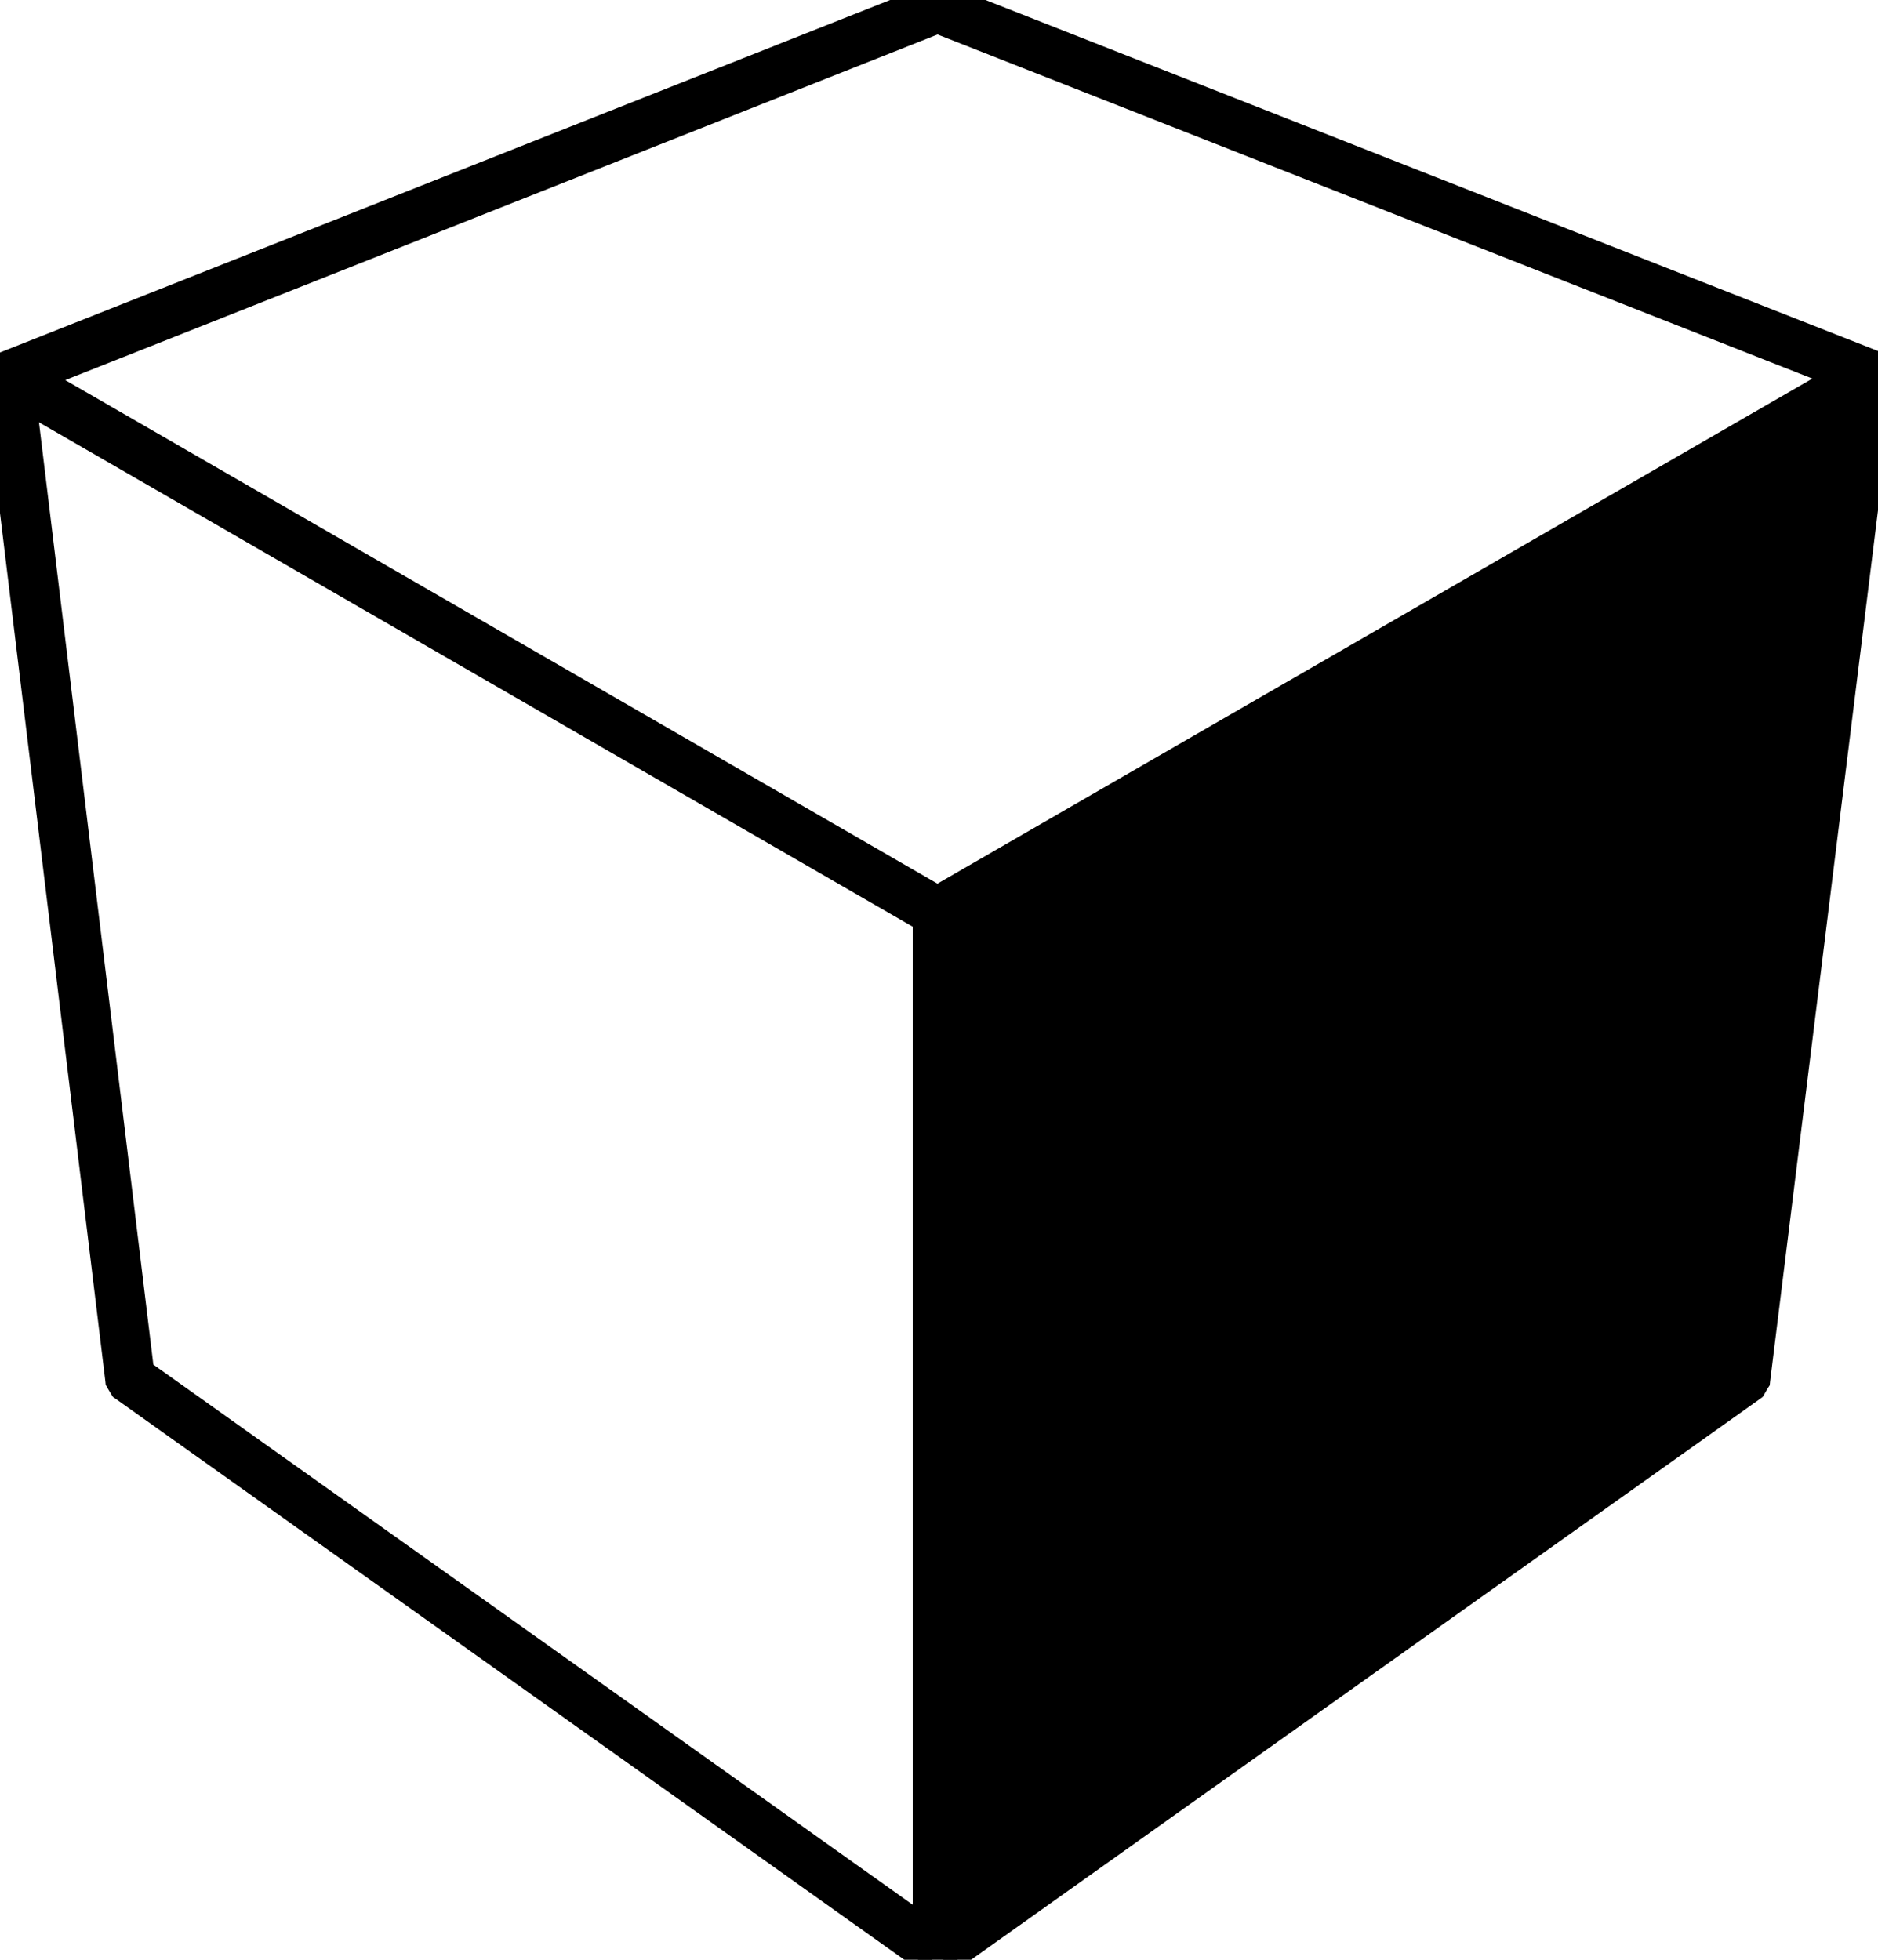 <svg width="23" height="24" viewBox="0 0 23 24" fill="none" xmlns="http://www.w3.org/2000/svg">
<g clip-path="url(#clip0_335_6370)">
<path d="M11.541 -0.1L11.559 -0.093L22.972 4.395L22.991 4.402L23.008 4.419L23.018 4.428L23.023 4.439L23.089 4.55L23.105 4.579L23.102 4.612L21.579 16.909L21.577 16.93L21.565 16.948L21.523 17.021L21.512 17.039L21.494 17.052L11.602 24.084L11.577 24.102H11.392L11.366 24.084L1.475 17.049L1.457 17.037L1.446 17.02L1.402 16.946L1.392 16.928L1.39 16.907L-0.1 4.629L-0.104 4.596L-0.086 4.566L-0.021 4.456L-0.004 4.426L0.028 4.413L11.408 -0.093L11.426 -0.1L11.541 -0.1ZM1.784 16.767L11.278 23.52L11.278 11.291L0.354 4.985L1.784 16.767ZM0.57 4.638L11.481 10.937L22.426 4.619L11.482 0.315L0.57 4.638Z" fill="black" stroke="black" stroke-width="0.2"/>
</g>
<defs>
<clipPath id="clip0_335_6370">
<rect width="23" height="24" fill="white"/>
</clipPath>
</defs>
</svg>
